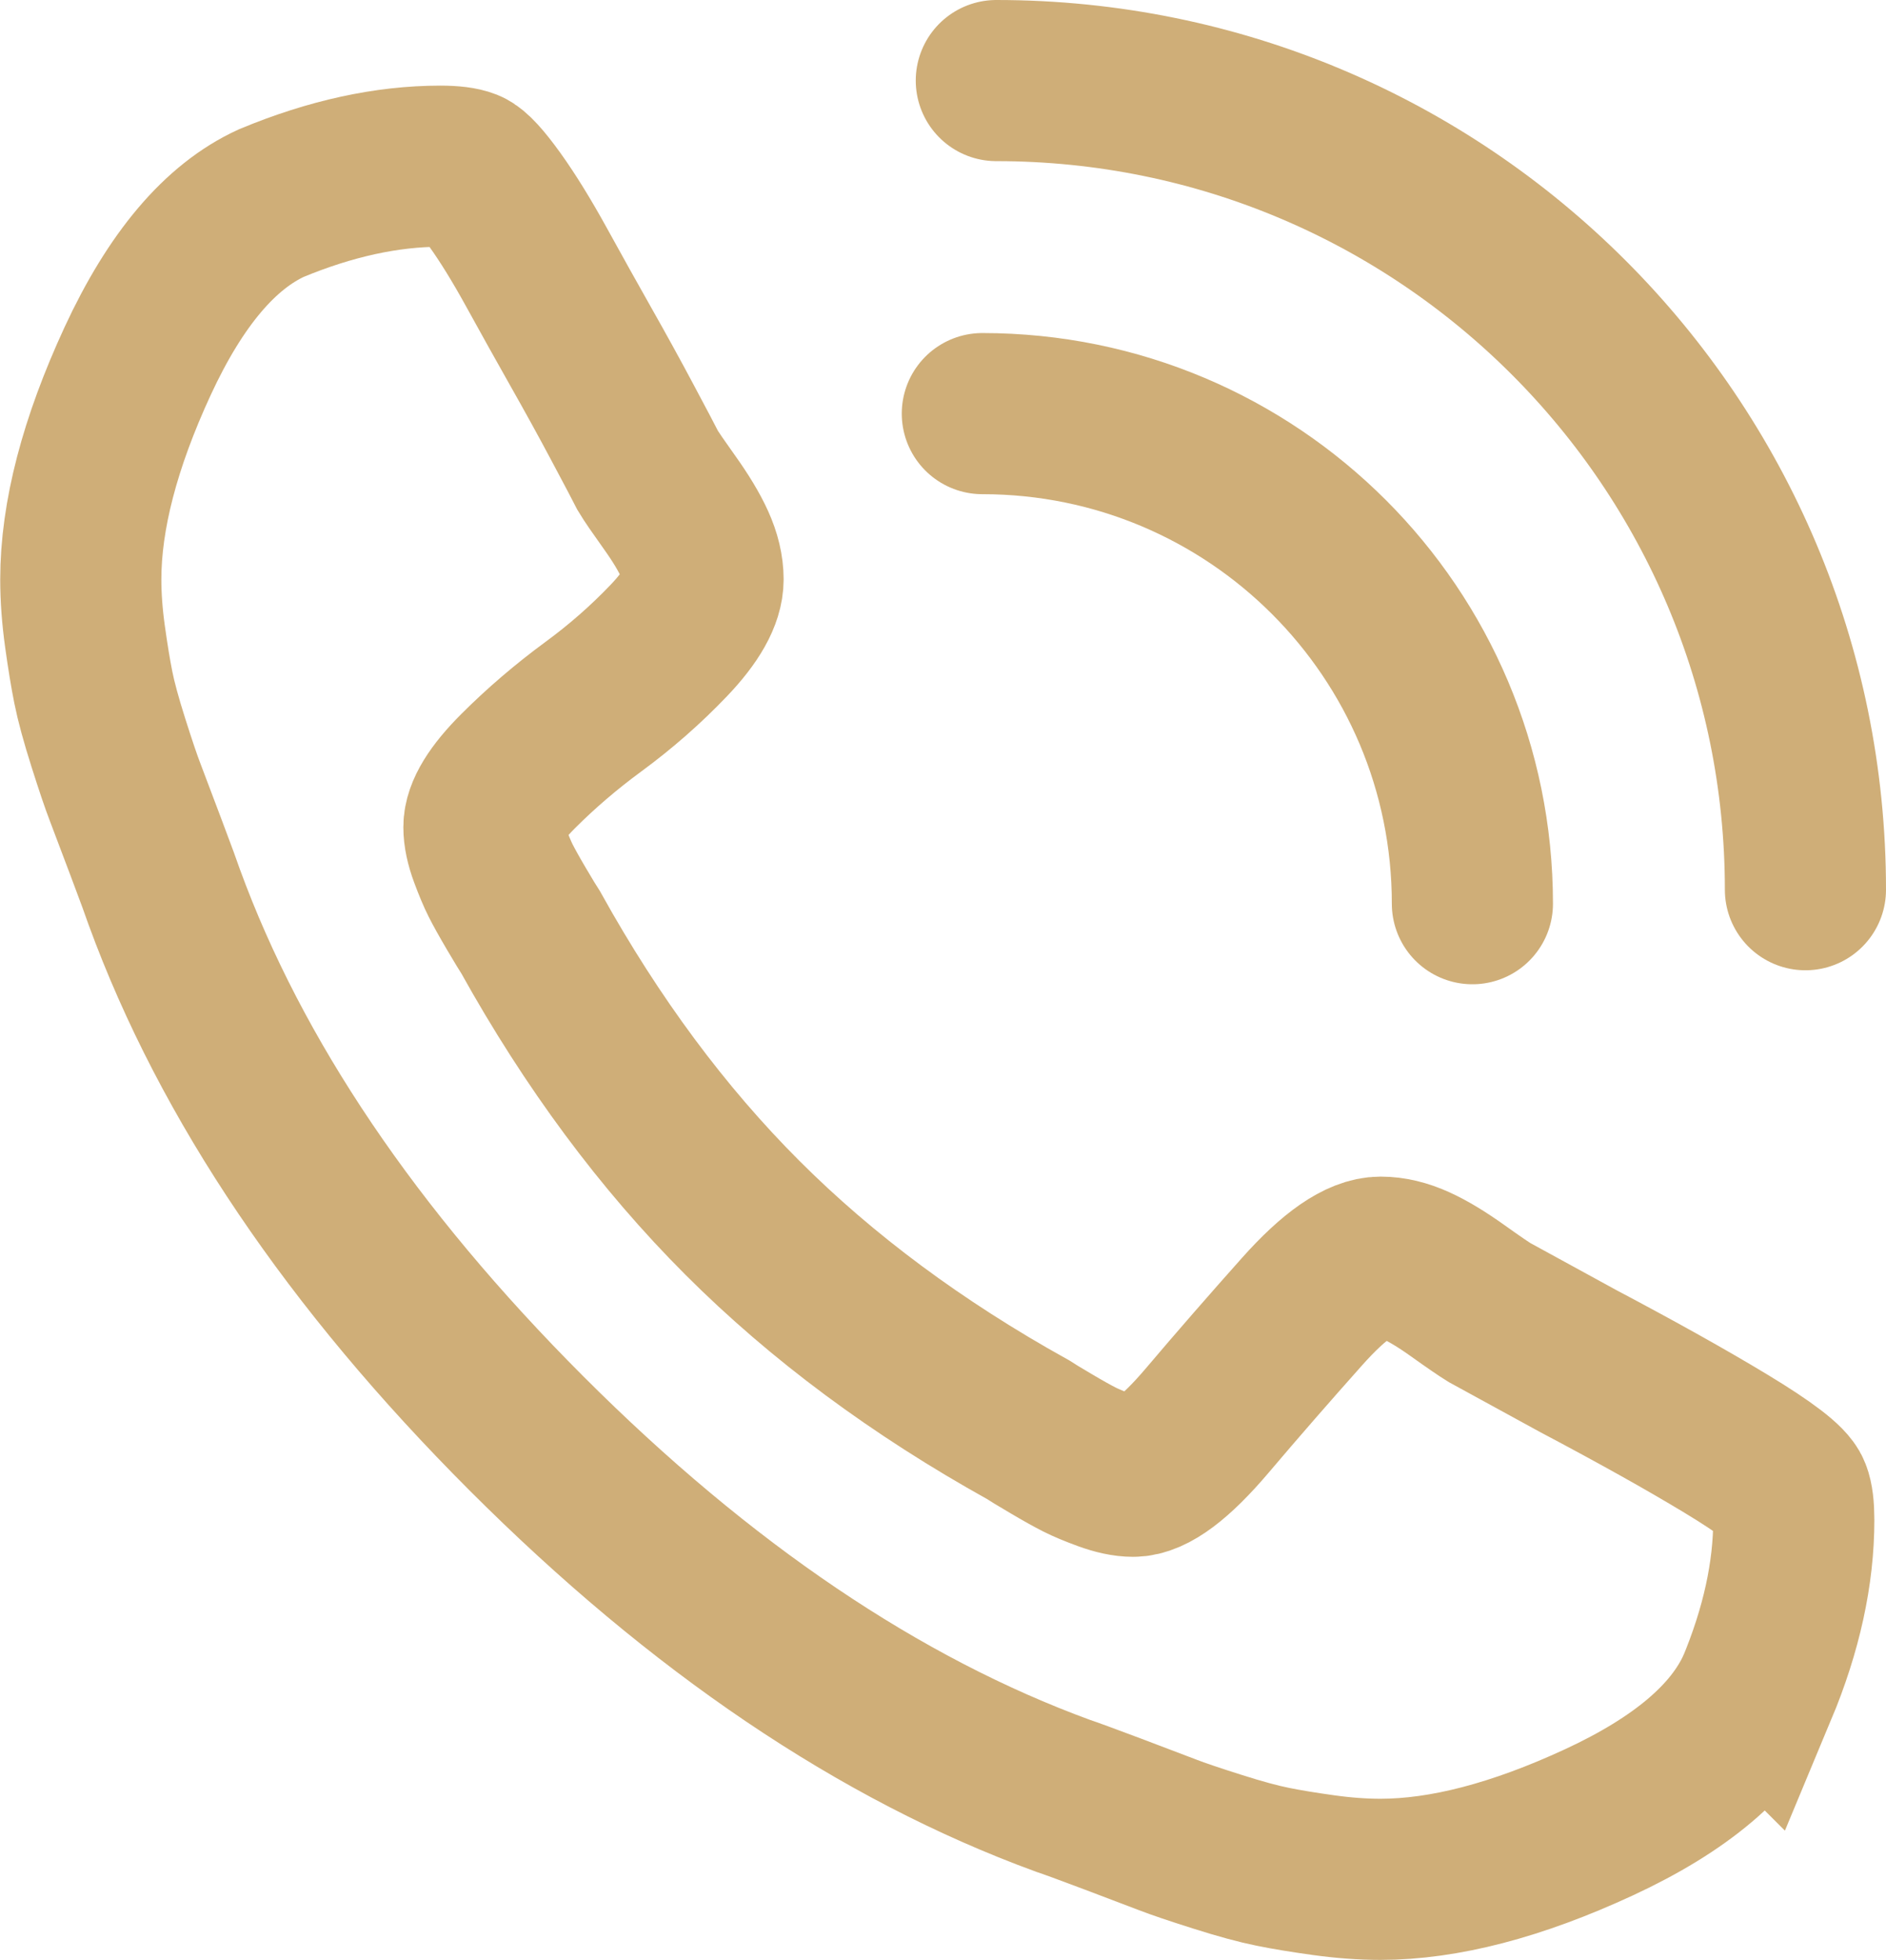 <svg xmlns="http://www.w3.org/2000/svg" id="Layer_2" data-name="Layer 2" viewBox="0 0 257.5 267.58"><defs><style>      .cls-1, .cls-2 {        fill: none;        stroke: #cfae78;        stroke-miterlimit: 10;        stroke-width: 22px;      }      .cls-2 {        stroke-linecap: round;      }    </style></defs><g id="Layer_1-2" data-name="Layer 1"><path class="cls-1" d="M239.86,230.54c-3.2,7-10.39,13.09-21.58,18.27-11.19,5.18-21.13,7.77-29.81,7.77-2.44,0-5.03-.19-7.77-.57-2.74-.38-5.06-.76-6.96-1.15-1.9-.38-4.42-1.06-7.53-2.05-3.13-.99-5.37-1.75-6.74-2.28-1.37-.53-3.88-1.48-7.53-2.86-3.66-1.38-5.94-2.21-6.85-2.51-24.97-9.14-49.38-25.62-73.2-49.45-23.83-23.84-40.31-48.23-49.45-73.2-.31-.92-1.14-3.2-2.52-6.85-1.37-3.65-2.32-6.16-2.85-7.54-.53-1.37-1.29-3.62-2.28-6.74-.99-3.12-1.67-5.63-2.05-7.54-.38-1.9-.76-4.22-1.14-6.96-.38-2.74-.57-5.33-.57-7.77,0-8.68,2.59-18.62,7.76-29.81,5.18-11.19,11.27-18.38,18.27-21.58,8.07-3.35,15.76-5.03,23.07-5.03,1.67,0,2.89,.16,3.65,.46,.76,.31,2.02,1.68,3.77,4.11,1.75,2.44,3.66,5.52,5.71,9.25,2.06,3.74,4.07,7.35,6.05,10.85,1.98,3.5,3.89,6.96,5.71,10.39,1.83,3.43,2.97,5.6,3.43,6.51,.46,.77,1.45,2.21,2.97,4.34,1.52,2.13,2.67,4.03,3.43,5.71,.76,1.68,1.14,3.27,1.14,4.8,0,2.29-1.56,5.07-4.68,8.34-3.12,3.27-6.55,6.28-10.28,9.02-3.73,2.74-7.16,5.68-10.28,8.8-3.12,3.12-4.68,5.67-4.68,7.65,0,1.07,.26,2.32,.8,3.77,.54,1.45,1.03,2.63,1.49,3.54,.46,.91,1.18,2.21,2.17,3.89,.99,1.68,1.64,2.74,1.94,3.2,8.37,15.07,18,28.05,28.89,38.94,10.89,10.89,23.87,20.52,38.95,28.9,.45,.3,1.52,.95,3.2,1.94,1.67,.99,2.97,1.71,3.88,2.17,.91,.46,2.09,.95,3.54,1.48,1.45,.53,2.7,.8,3.78,.8,2.43,0,5.78-2.51,10.05-7.53,4.26-5.03,8.61-10.01,13.02-14.96,4.41-4.95,7.99-7.42,10.73-7.42,1.52,0,3.12,.38,4.8,1.14,1.68,.76,3.57,1.91,5.7,3.43,2.14,1.53,3.58,2.51,4.34,2.98l12.1,6.62c8.07,4.27,14.81,8.03,20.21,11.3,5.41,3.27,8.34,5.52,8.8,6.74,.3,.76,.45,1.98,.45,3.66,0,7.3-1.68,14.99-5.04,23.04h0Z"></path><path class="cls-2" d="M201.03,123.38c0-36.99-29.93-66.91-66.91-66.91"></path><path class="cls-2" d="M246.5,121.47c0-61.06-49.41-110.47-110.47-110.47"></path></g></svg>